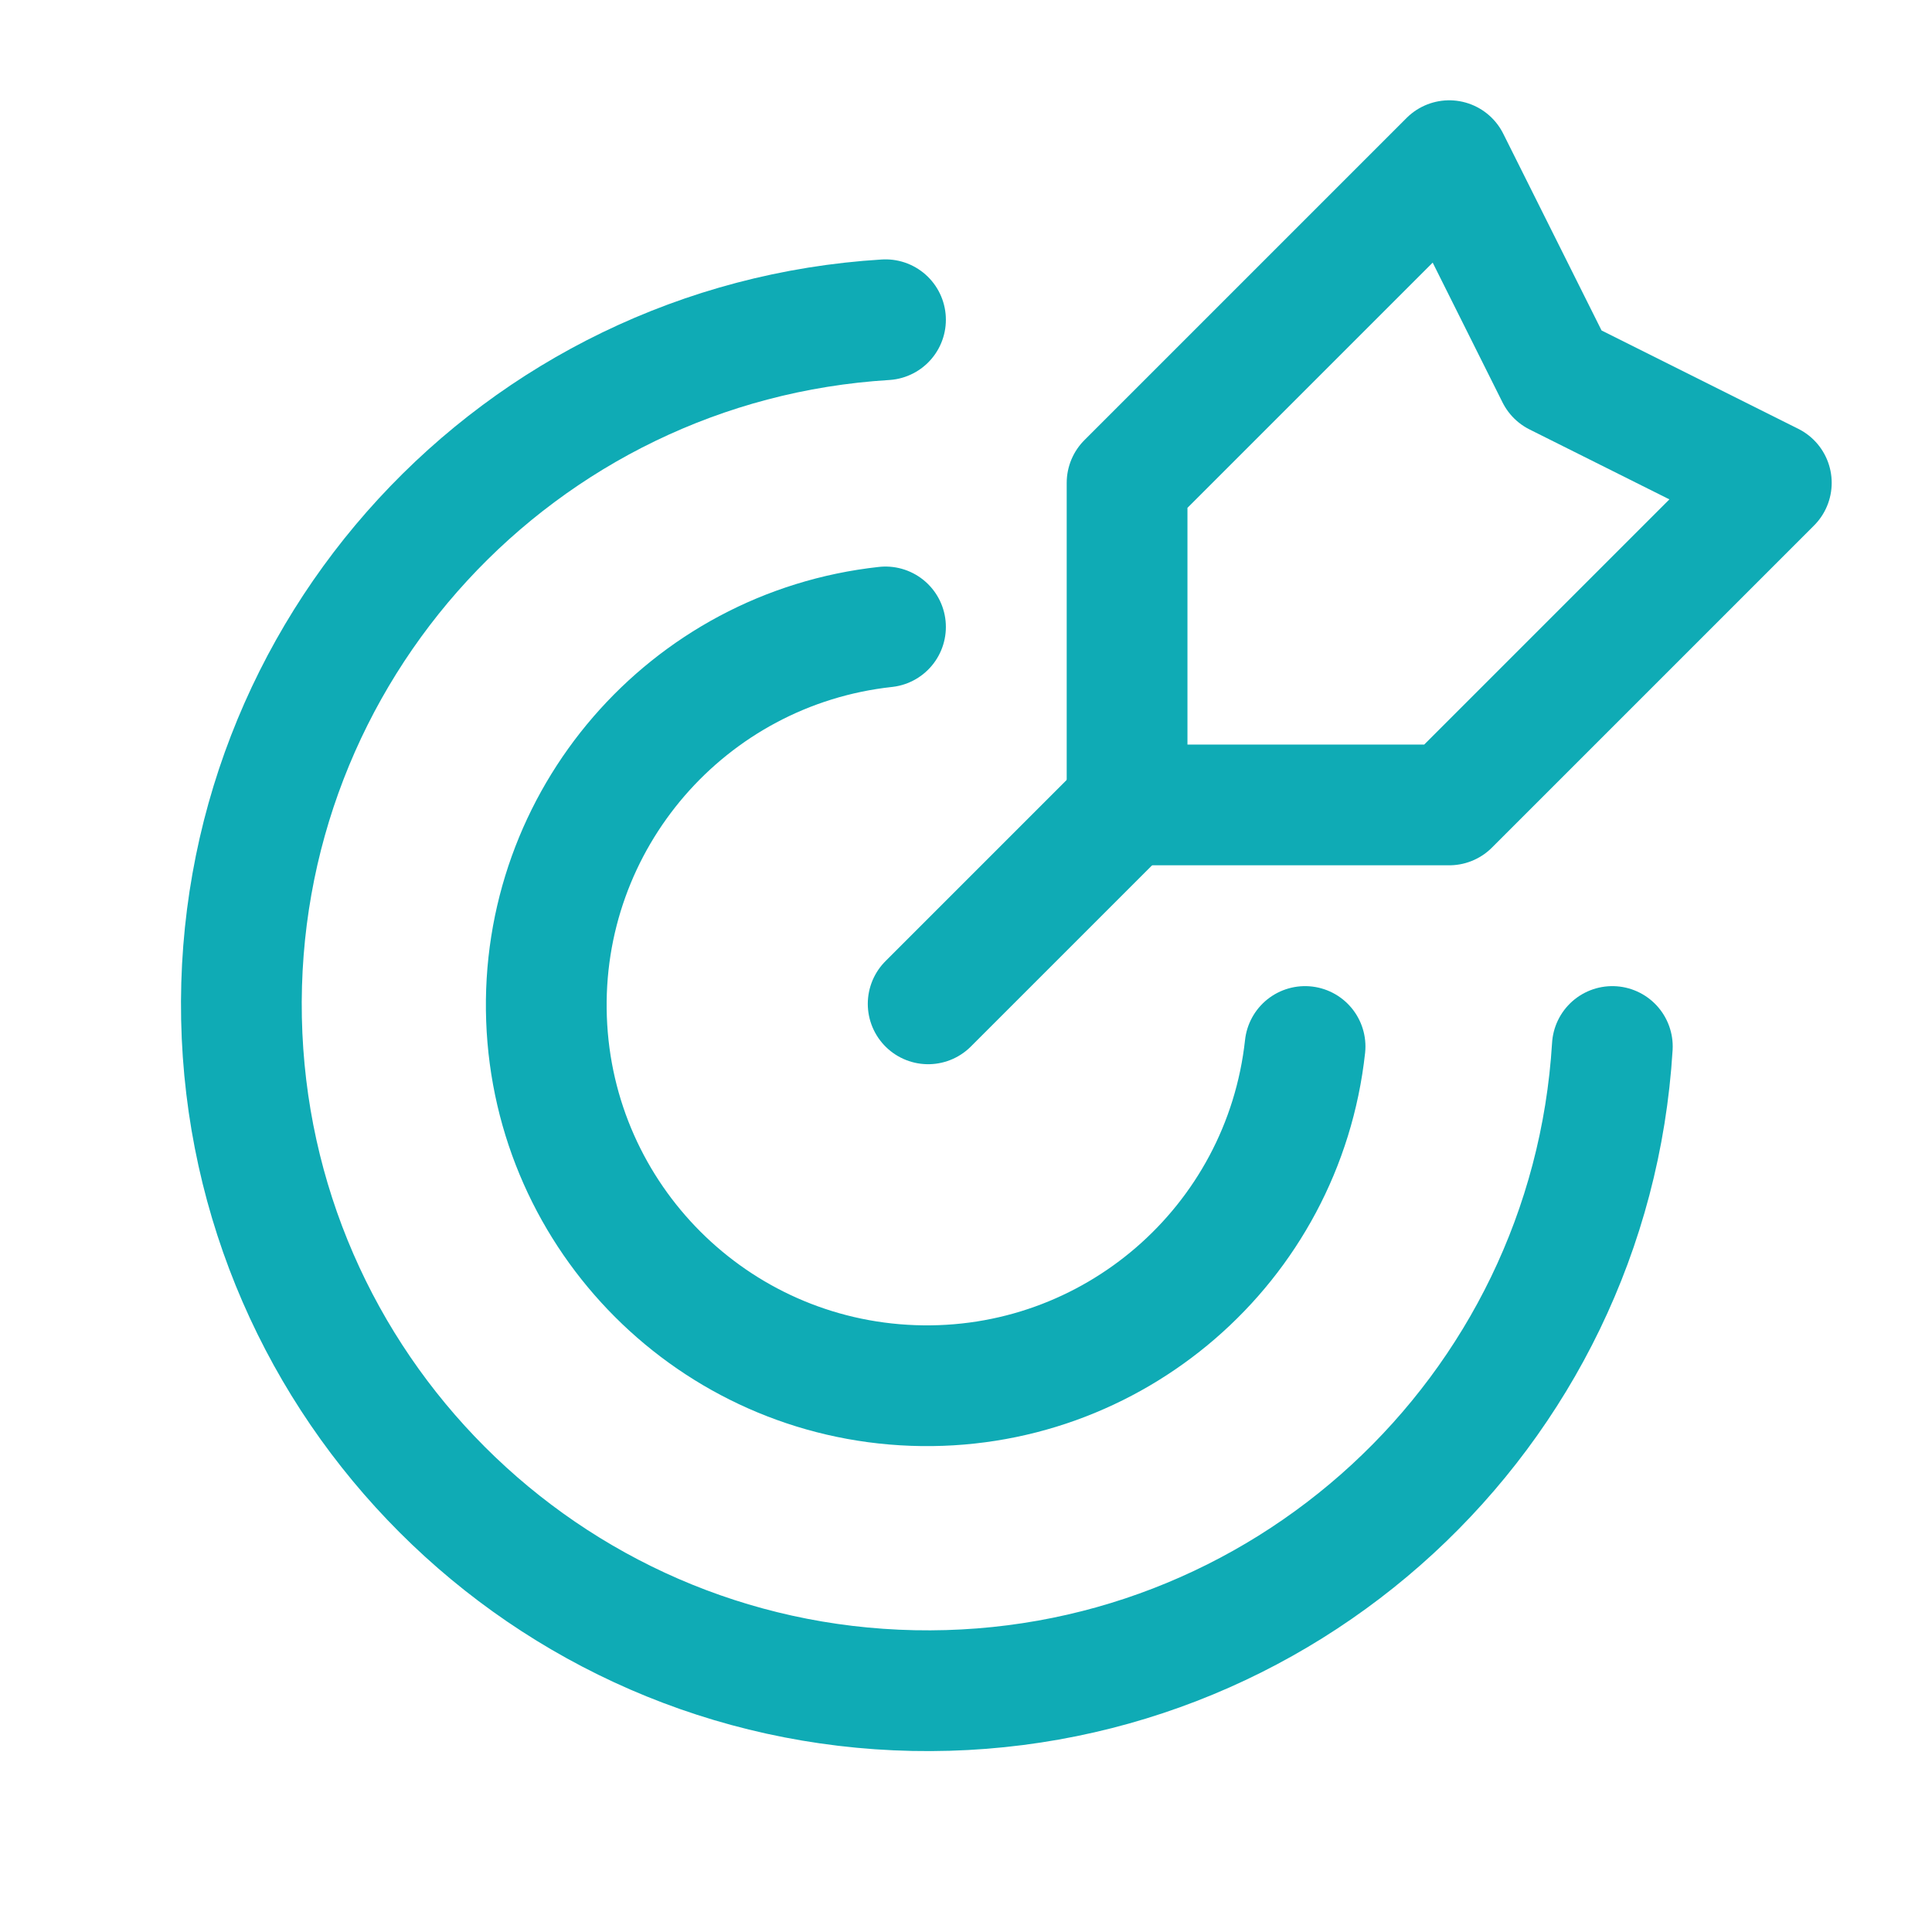 <svg xmlns="http://www.w3.org/2000/svg" width="24" height="24" viewBox="0 0 24 24" fill="none">
    <path d="M14.041 9.959L11.53 12.47" stroke="#0FABB5" stroke-width="1.5" stroke-linecap="round"
          stroke-linejoin="round"></path>
    <path fill-rule="evenodd" clip-rule="evenodd"
          d="M14.001 5.998V9.999H18.003L22.004 5.998L19.336 4.664L18.003 1.996L14.001 5.998Z"
          stroke="#0FABB5" stroke-width="1.5" stroke-linecap="round" stroke-linejoin="round"></path>
    <path
        d="M11 3.972C6.436 4.252 2.907 8.083 3 12.654C3.094 17.225 6.777 20.908 11.348 21.001C15.919 21.094 19.75 17.564 20.029 13"
        stroke="#0FABB5" stroke-width="1.5" stroke-linecap="round" stroke-linejoin="round"></path>
    <path
        d="M16.212 13C15.943 15.463 13.818 17.301 11.342 17.211C8.865 17.121 6.879 15.135 6.789 12.659C6.699 10.182 8.537 8.057 11 7.788"
        stroke="#0FABB5" stroke-width="1.5" stroke-linecap="round" stroke-linejoin="round"></path>
</svg>
